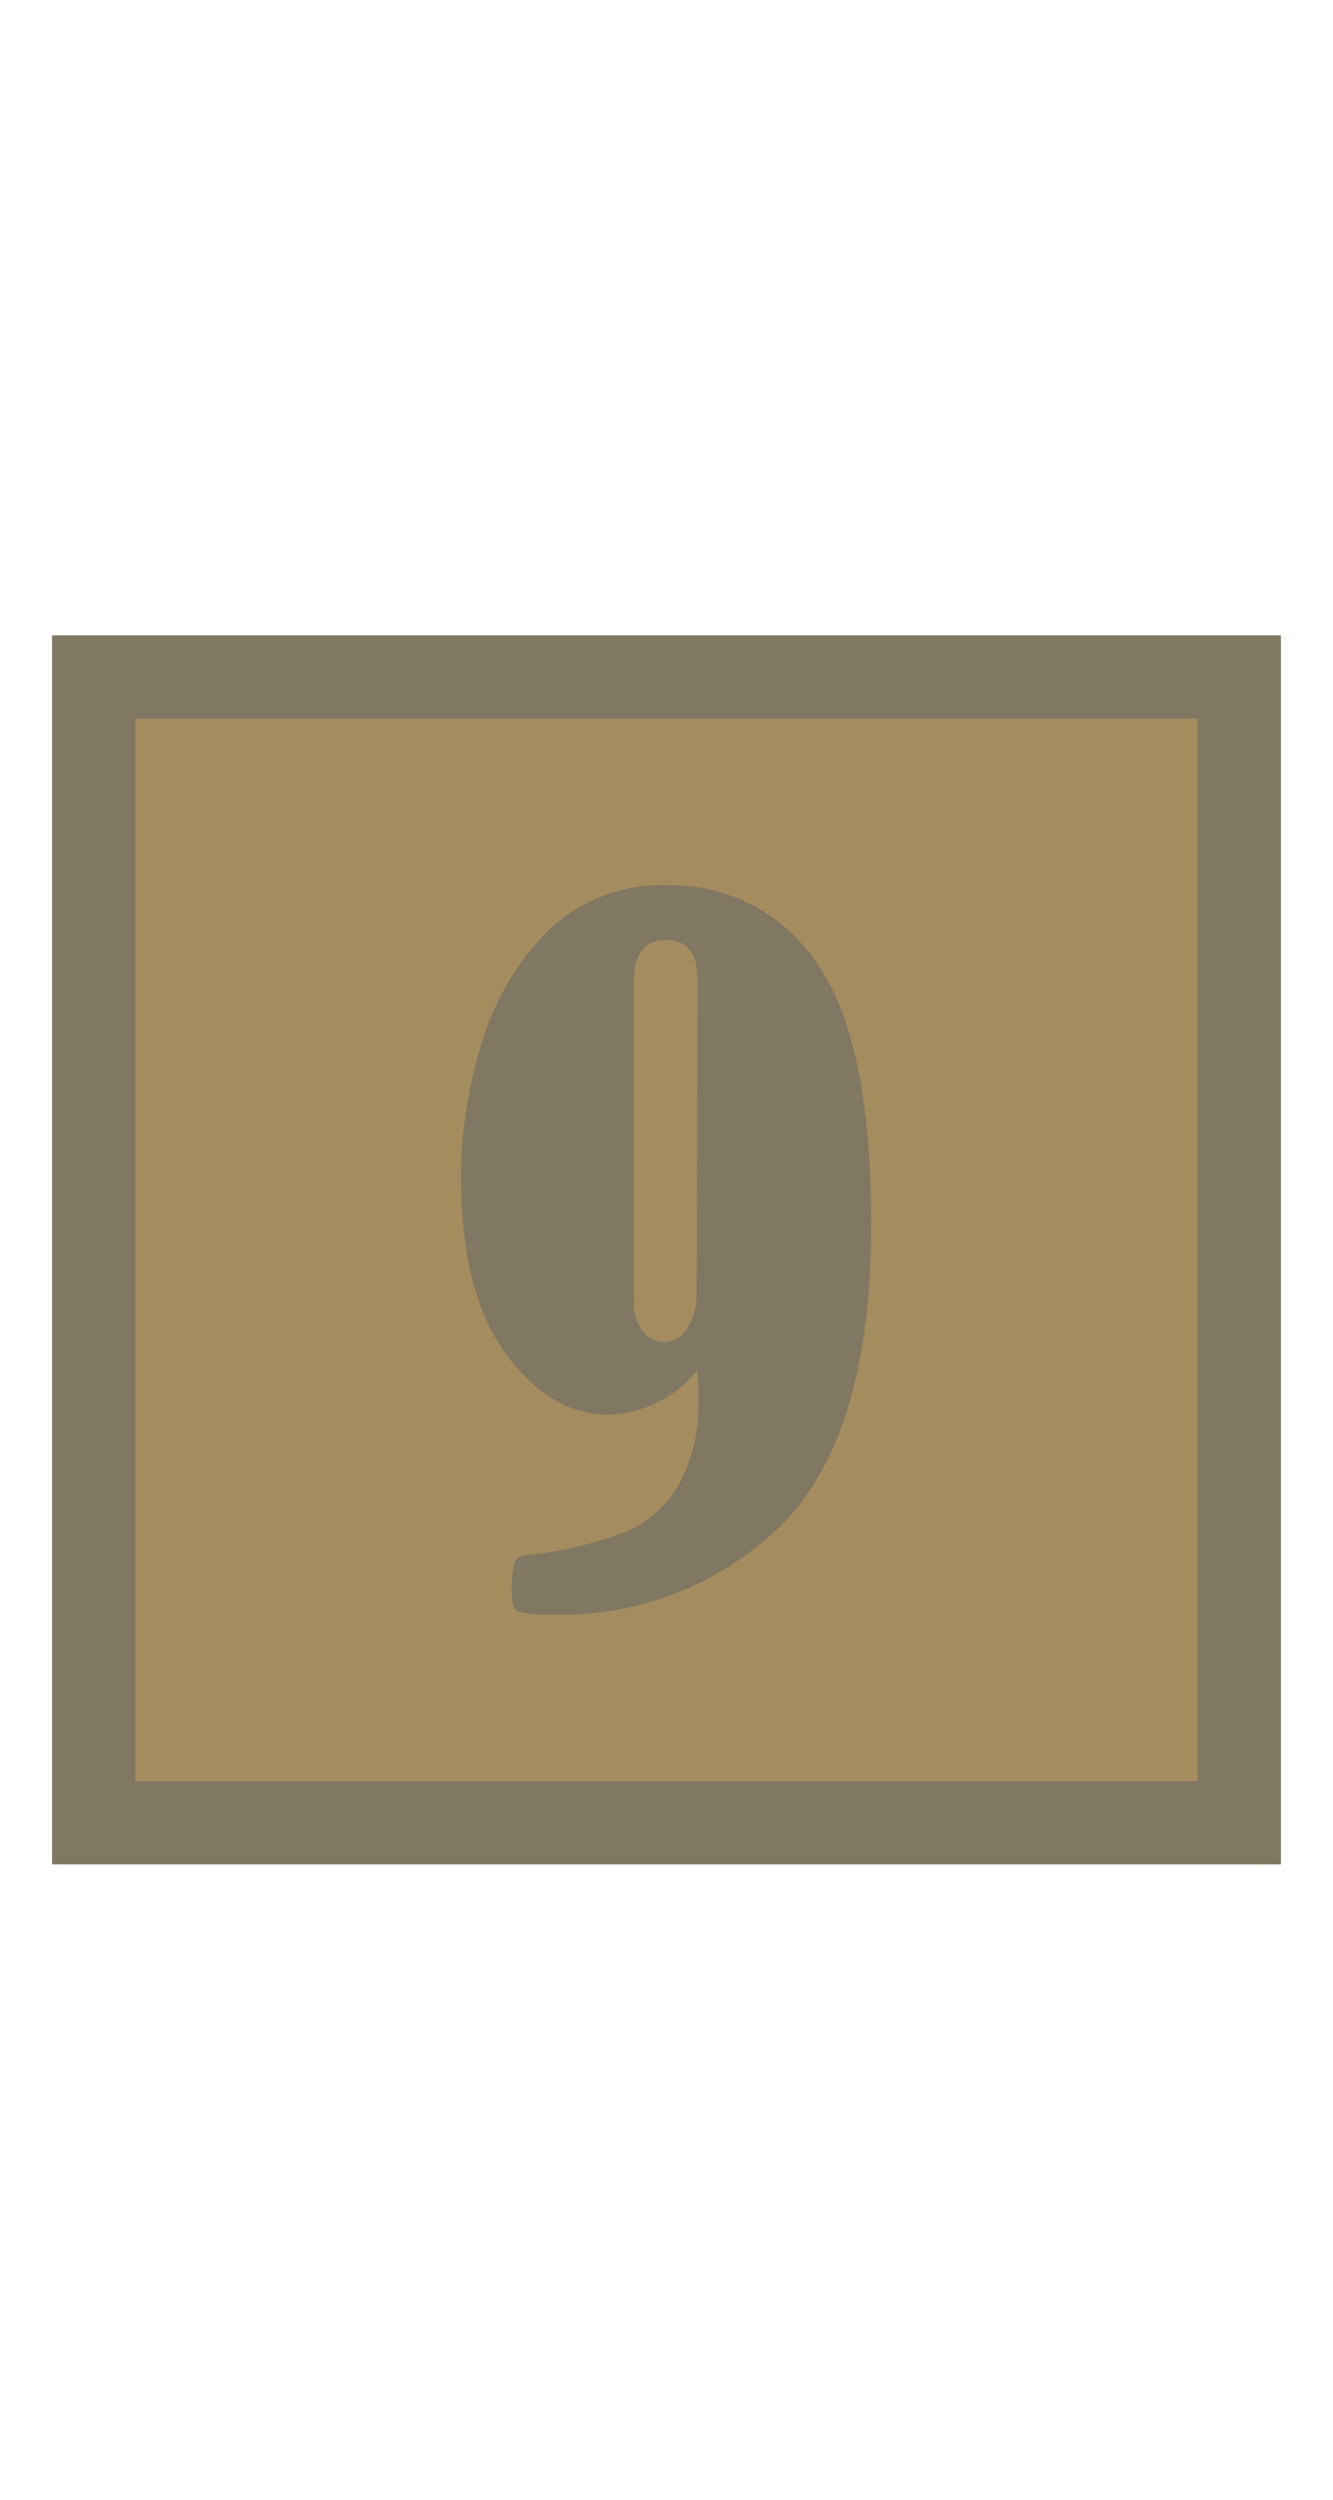 <svg id="Layer_1" data-name="Layer 1" xmlns="http://www.w3.org/2000/svg" viewBox="0 0 64 120"><defs><style>.cls-1{fill:#fff;opacity:0;}.cls-2{fill:#a58c5e;}.cls-3{fill:none;stroke:#817863;stroke-miterlimit:10;stroke-width:4px;}.cls-4{fill:#817863;}</style></defs><rect class="cls-1" width="64" height="120"/><rect class="cls-2" x="4.5" y="32.5" width="55" height="55"/><rect class="cls-3" x="4.5" y="32.5" width="55" height="55"/><path class="cls-4" d="M33.49,65.77a5.69,5.69,0,0,1-4.26,2.14c-1.91,0-3.56-1-5-3s-2.1-4.87-2.1-8.51a21.71,21.71,0,0,1,1-6.33,12.66,12.66,0,0,1,3.13-5.34A7.79,7.79,0,0,1,32,42.5a8.37,8.37,0,0,1,7.19,3.7q2.64,3.69,2.64,12.56,0,10.08-4.27,14.41A15.05,15.05,0,0,1,26.35,77.5a3.93,3.93,0,0,1-1.52-.16c-.17-.11-.26-.41-.26-.91A4.64,4.64,0,0,1,24.71,75a.57.57,0,0,1,.48-.34A18.43,18.43,0,0,0,30,73.55a5.4,5.4,0,0,0,2.59-2.27,8,8,0,0,0,.93-4.1Q33.55,66.72,33.49,65.77Zm0-18.78c0-1.24-.52-1.86-1.54-1.86s-1.52.68-1.52,2V62.5a2.2,2.2,0,0,0,.41,1.38,1.25,1.25,0,0,0,1,.54,1.32,1.32,0,0,0,1.18-.7,3.09,3.09,0,0,0,.43-1.6Z" transform="translate(0 0)"/></svg>
